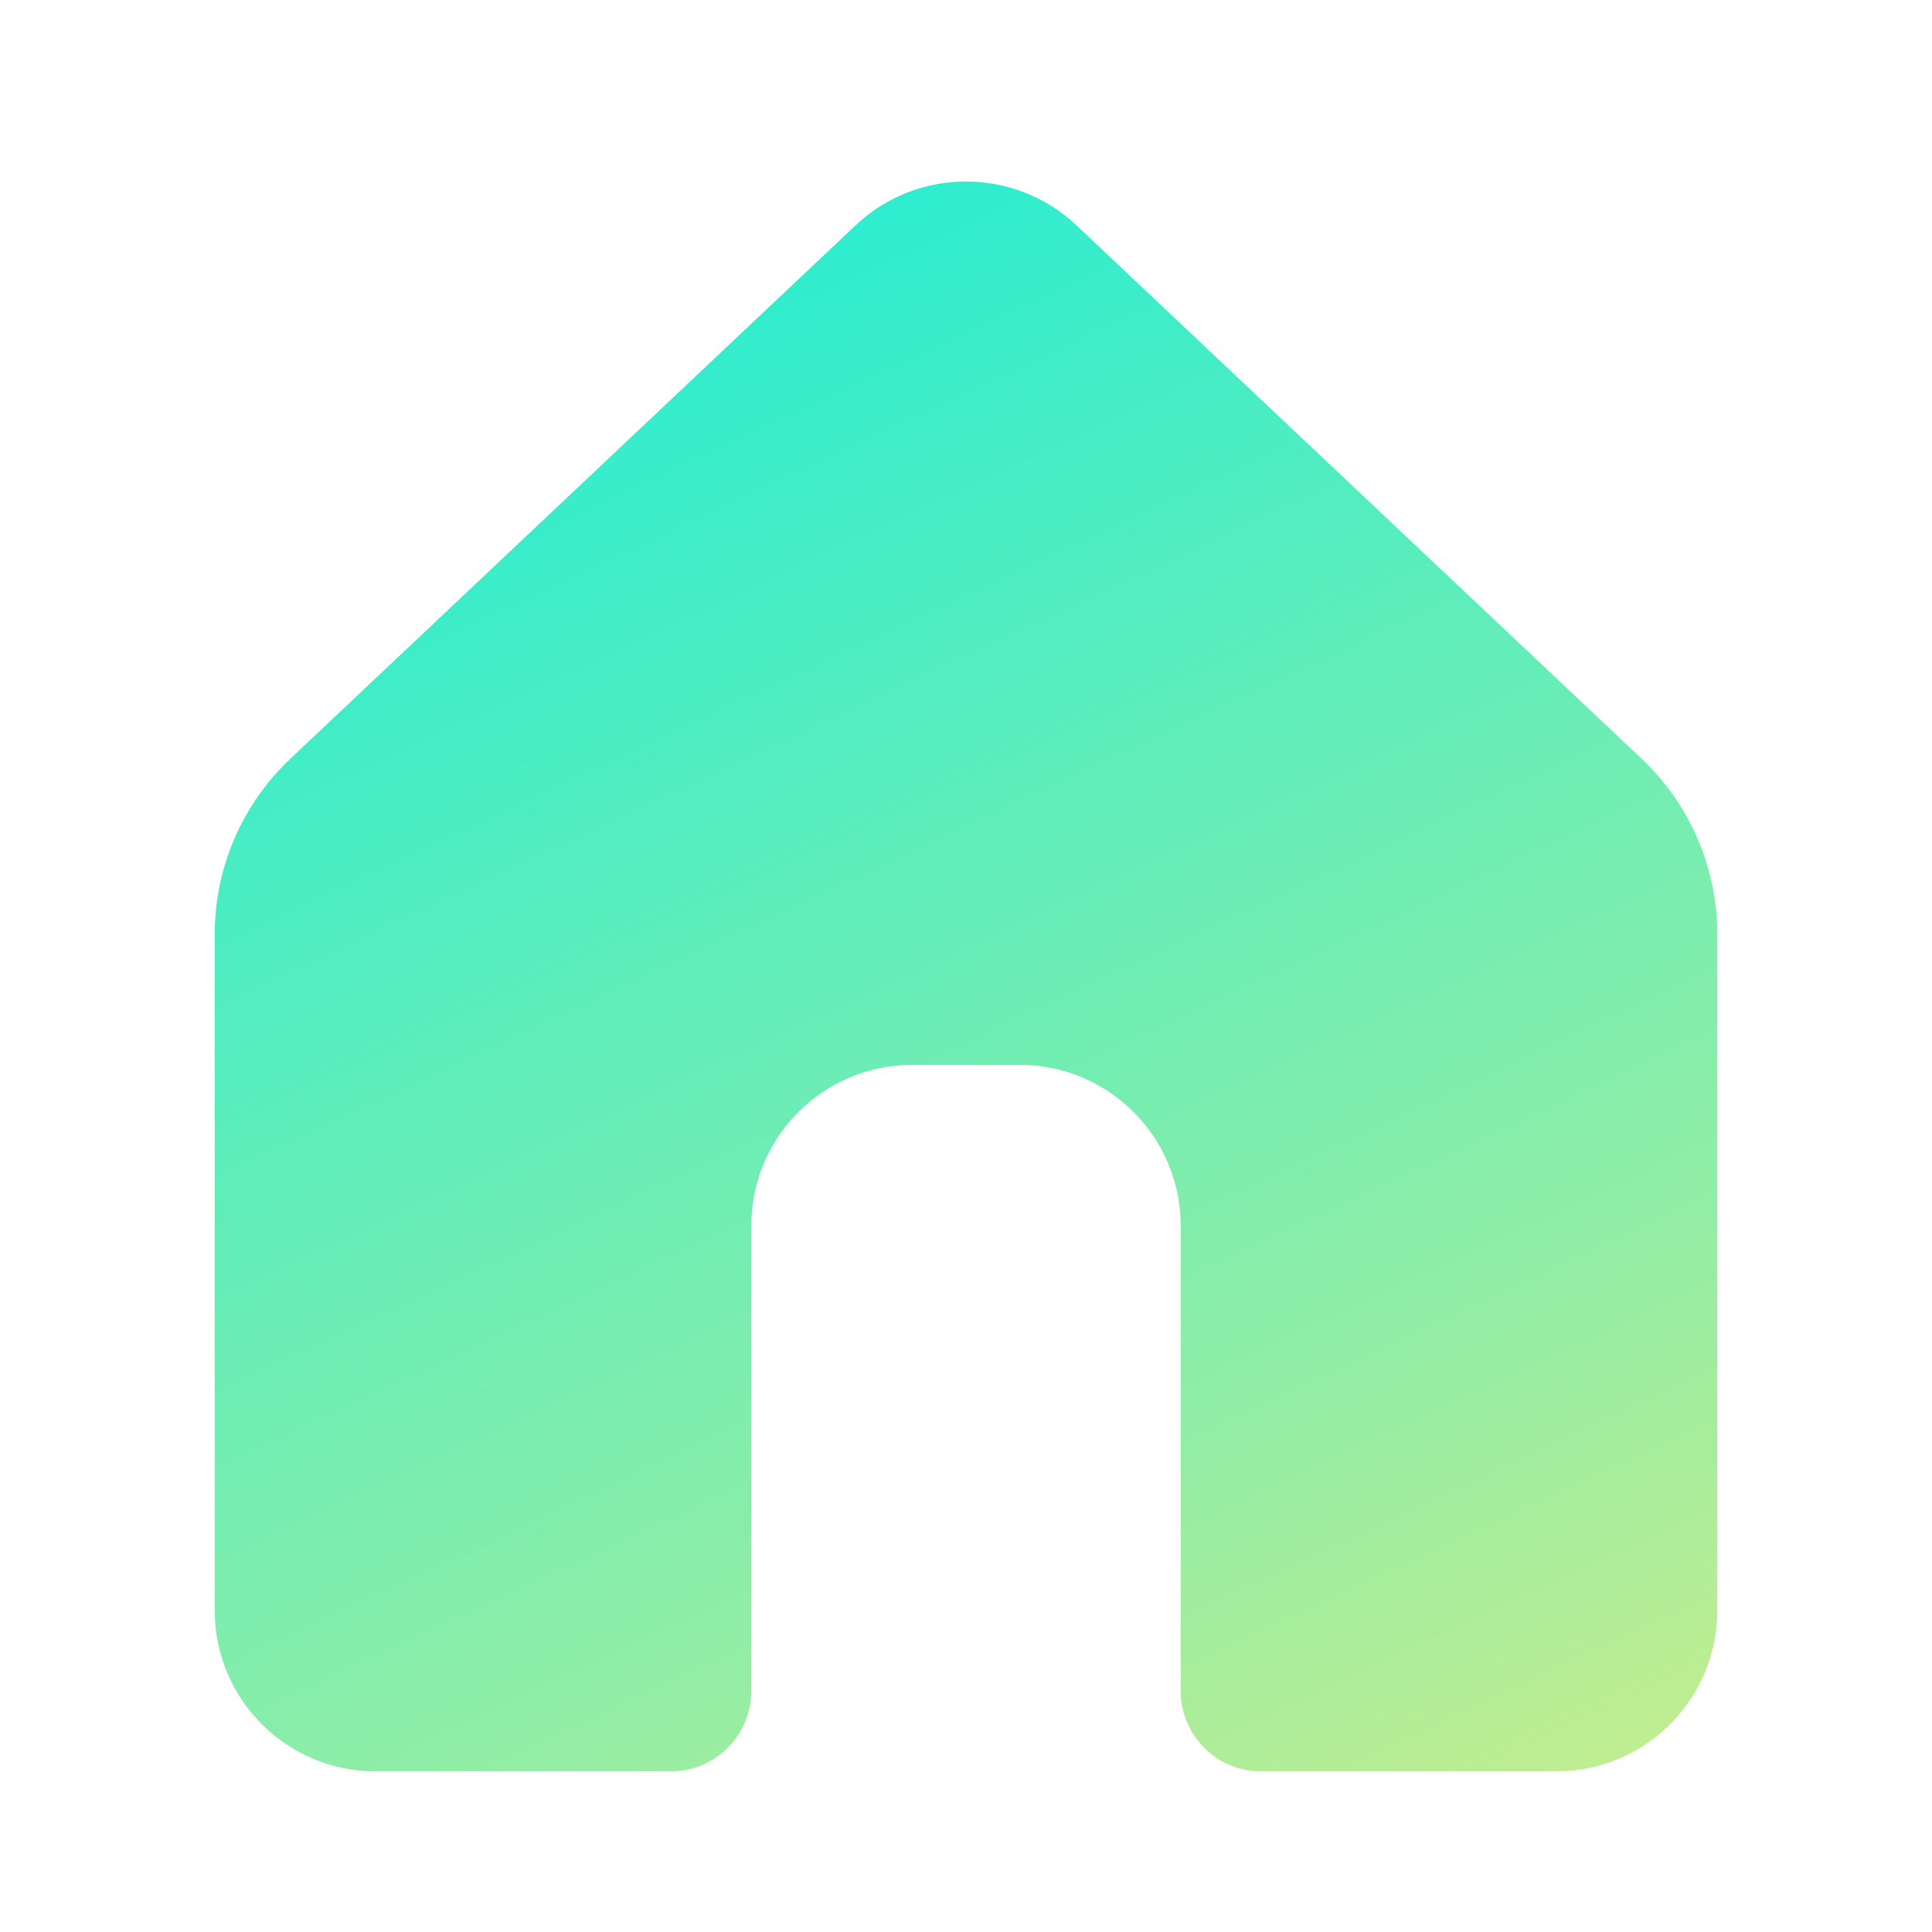 <svg width="24" height="24" viewBox="0 0 24 24" fill="none" xmlns="http://www.w3.org/2000/svg">
<path fill-rule="evenodd" clip-rule="evenodd" d="M3.608 9.424C3.007 9.991 2.667 10.78 2.667 11.606L2.667 20.005C2.667 21.109 3.562 22.005 4.667 22.005H8.333C8.886 22.005 9.333 21.557 9.333 21.005V15.228C9.333 14.123 10.229 13.228 11.333 13.228H12.667C13.771 13.228 14.667 14.123 14.667 15.228V21.005C14.667 21.557 15.114 22.005 15.667 22.005H19.333C20.438 22.005 21.333 21.109 21.333 20.005L21.333 11.606C21.333 10.78 20.993 9.991 20.392 9.424L13.373 2.8C12.602 2.073 11.398 2.073 10.627 2.8L3.608 9.424Z" fill="url(#paint0_linear_1621_2809)"/>
<defs>
<linearGradient id="paint0_linear_1621_2809" x1="1.667" y1="0.275" x2="14.018" y2="26.707" gradientUnits="userSpaceOnUse">
<stop stop-color="#08EDDF"/>
<stop offset="0.724" stop-color="#8FEDA6"/>
<stop offset="1" stop-color="#CEED8B"/>
</linearGradient>
</defs>
</svg>
